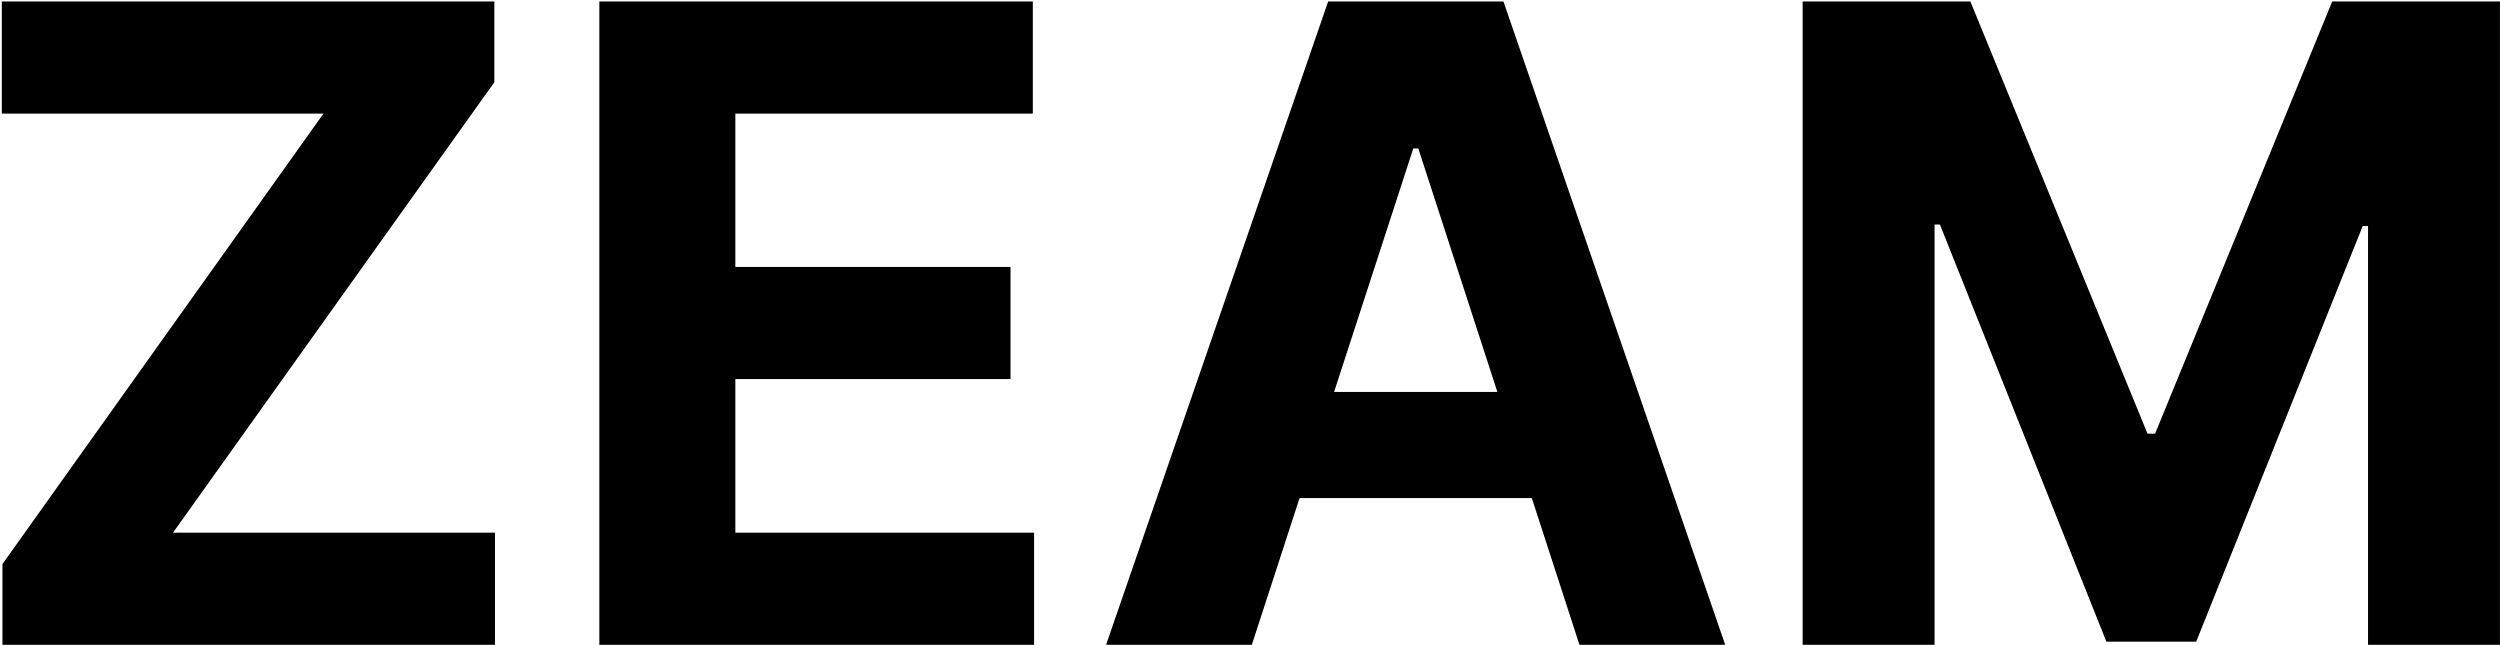 <svg width="1074" height="277" viewBox="0 0 1074 277" fill="none" xmlns="http://www.w3.org/2000/svg">
<path d="M1.051 277V242.319L138.963 48.811H0.781V0.636H212.372V35.317L74.325 228.825H212.642V277H1.051Z" fill="black"/>
<path d="M257.477 277V0.636H443.699V48.811H315.907V114.663H434.118V162.838H315.907V228.825H444.238V277H257.477Z" fill="black"/>
<path d="M537.788 277H475.174L570.579 0.636H645.877L741.147 277H678.533L609.308 63.79H607.148L537.788 277ZM533.874 168.371H681.772V213.981H533.874V168.371Z" fill="black"/>
<path d="M774.411 0.636H846.47L922.578 186.318H925.817L1001.92 0.636H1073.98V277H1017.31V97.121H1015.01L943.494 275.65H904.901L833.381 96.446H831.087V277H774.411V0.636Z" fill="black"/>
</svg>
